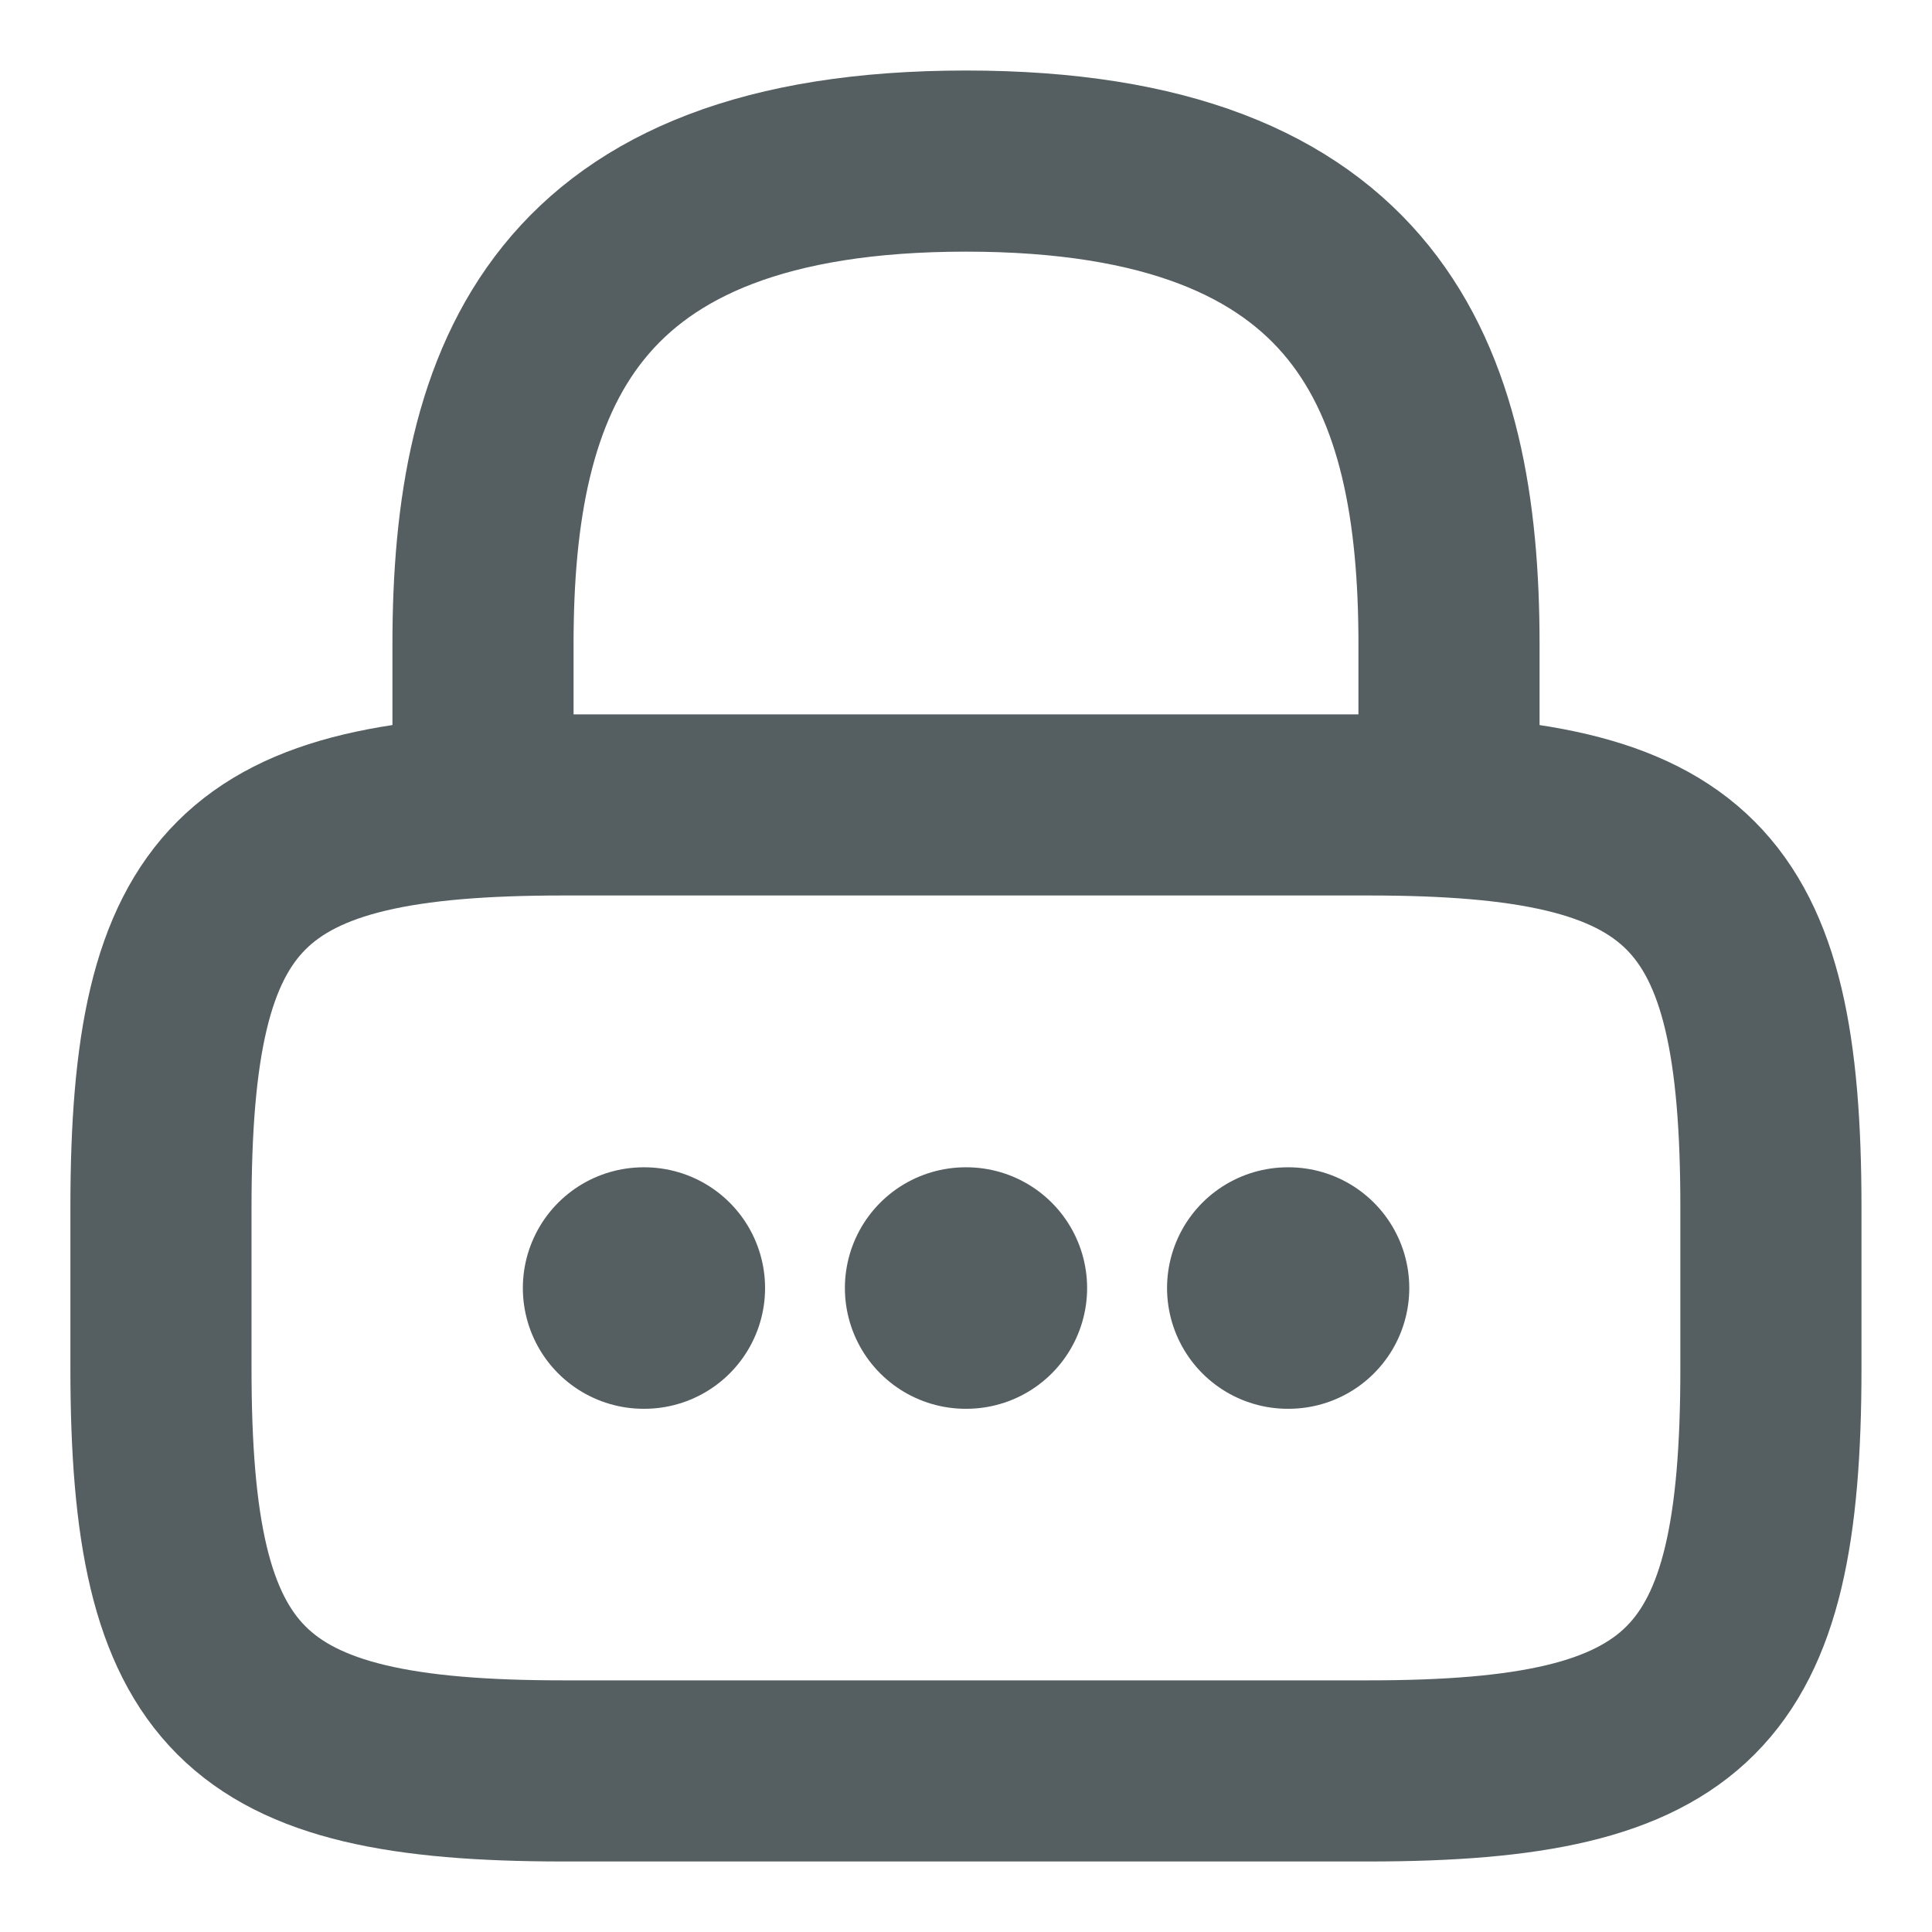<svg width="16" height="16" viewBox="0 0 16 16" fill="none" xmlns="http://www.w3.org/2000/svg">
<path d="M4 6.667V5.334C4 3.127 4.667 1.334 8 1.334C11.333 1.334 12 3.127 12 5.334V6.667" stroke="#555F62" stroke-width="1.5" stroke-linecap="round" stroke-linejoin="round"/>
<path d="M11.333 14.666H4.666C2 14.666 1.333 13.999 1.333 11.333V9.999C1.333 7.333 2 6.666 4.666 6.666H11.333C14 6.666 14.666 7.333 14.666 9.999V11.333C14.666 13.999 14 14.666 11.333 14.666Z" stroke="#555F62" stroke-width="1.5" stroke-linecap="round" stroke-linejoin="round"/>
<path d="M10.665 10.667H10.671" stroke="#555F62" stroke-width="2" stroke-linecap="round" stroke-linejoin="round"/>
<path d="M7.997 10.667H8.003" stroke="#555F62" stroke-width="2" stroke-linecap="round" stroke-linejoin="round"/>
<path d="M5.33 10.667H5.336" stroke="#555F62" stroke-width="2" stroke-linecap="round" stroke-linejoin="round"/>
</svg>
